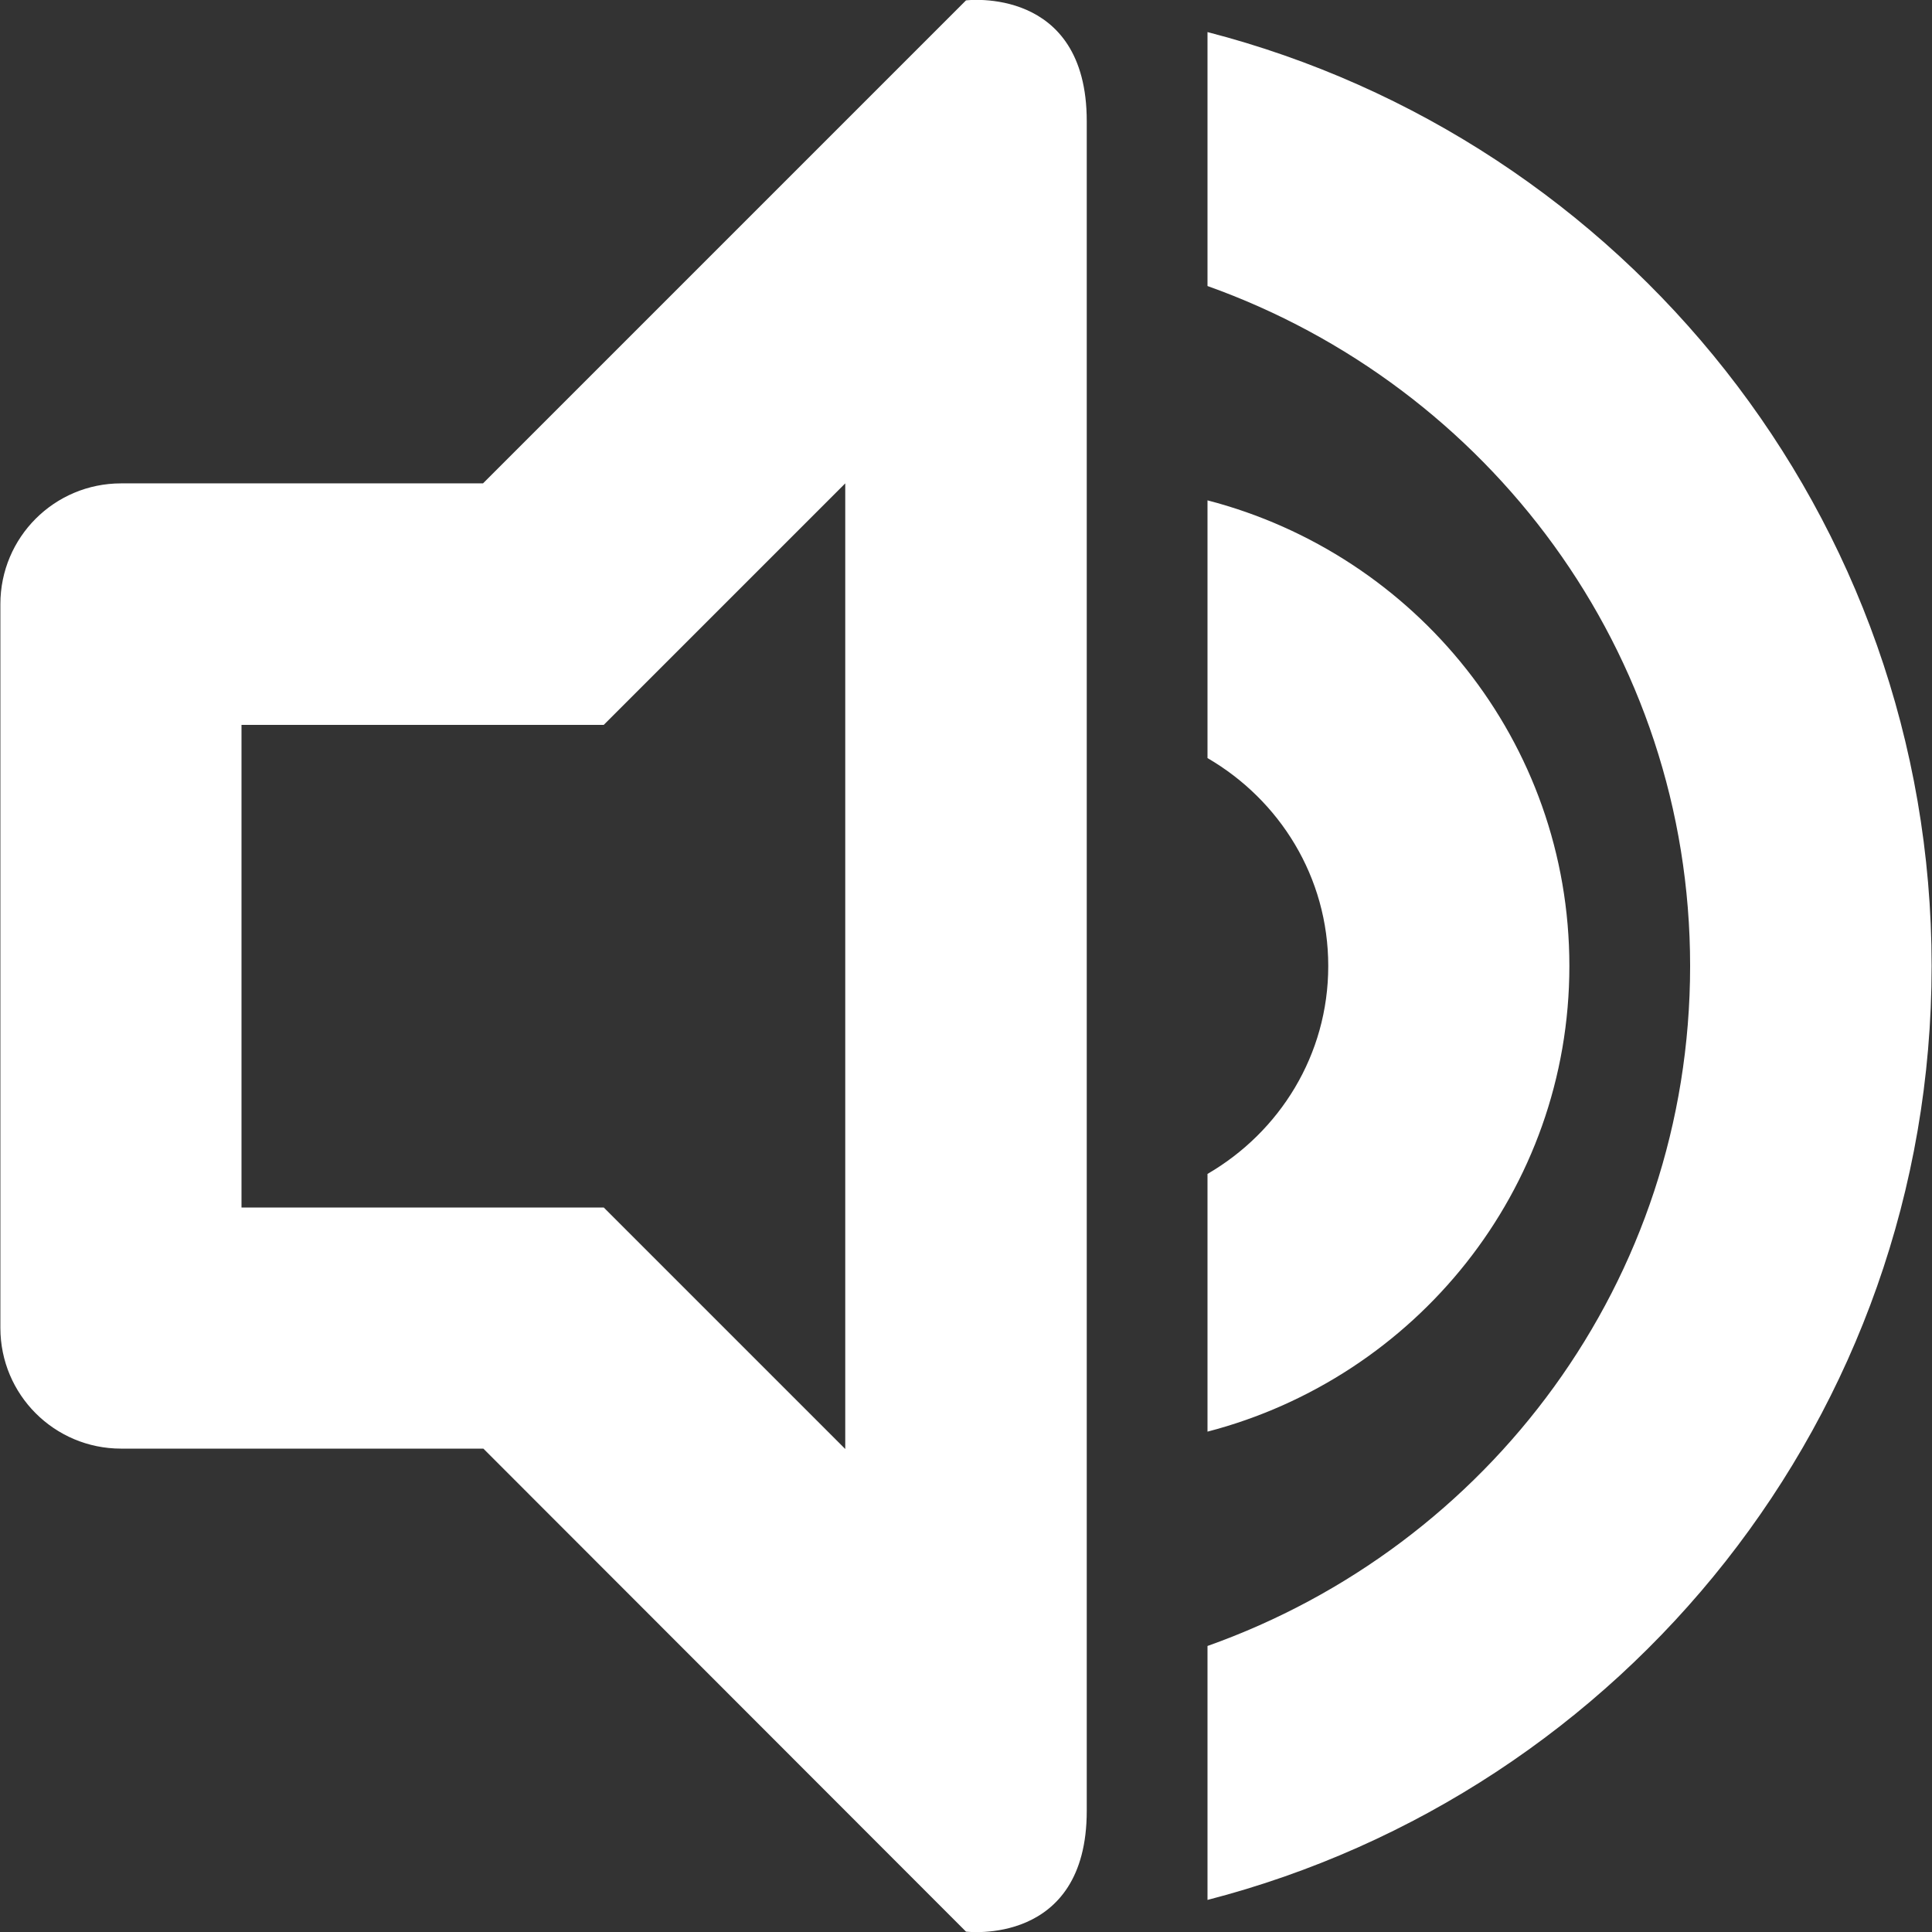 <?xml version="1.0" encoding="utf-8"?>
<!-- Generator: Adobe Illustrator 21.1.0, SVG Export Plug-In . SVG Version: 6.00 Build 0)  -->
<svg version="1.1" id="Layer_1" xmlns="http://www.w3.org/2000/svg" xmlns:xlink="http://www.w3.org/1999/xlink" x="0px" y="0px"
	 viewBox="0 0 512 512" style="enable-background:new 0 0 512 512;" xml:space="preserve">
<rect x="0" y="0" width="512" height="512" fill="#333333" stroke="none"/>
<style type="text/css">
	.st0{fill:#FFFFFF;}
</style>
<path class="st0" d="M320,503.5v-67.3c74.4-26.4,127.9-96.7,127.9-180.2c0-83.4-53.6-153.7-127.9-180.2V8.5
	C430.3,37,511.9,136.8,511.9,256S430.3,475,320,503.5z M256,511.9L128.1,383.9H32.1c-17.7,0-32-14.3-32-32V160.1
	c0-17.7,14.3-32,32-32h95.9L256,0.1c0,0,32-4,32,32c0,72.9,0,382.1,0,447.8C288,515.9,256,511.9,256,511.9z M224,128.1l-64,64h-96
	V320h96l64,64L224,128.1L224,128.1z M415.9,256c0,59.5-40.9,109.1-95.9,123.4v-68.3c19.1-11.1,32-31.5,32-55.1
	c0-23.6-12.9-44-32-55.1v-68.3C375.1,146.9,415.9,196.5,415.9,256z"/>
</svg>
